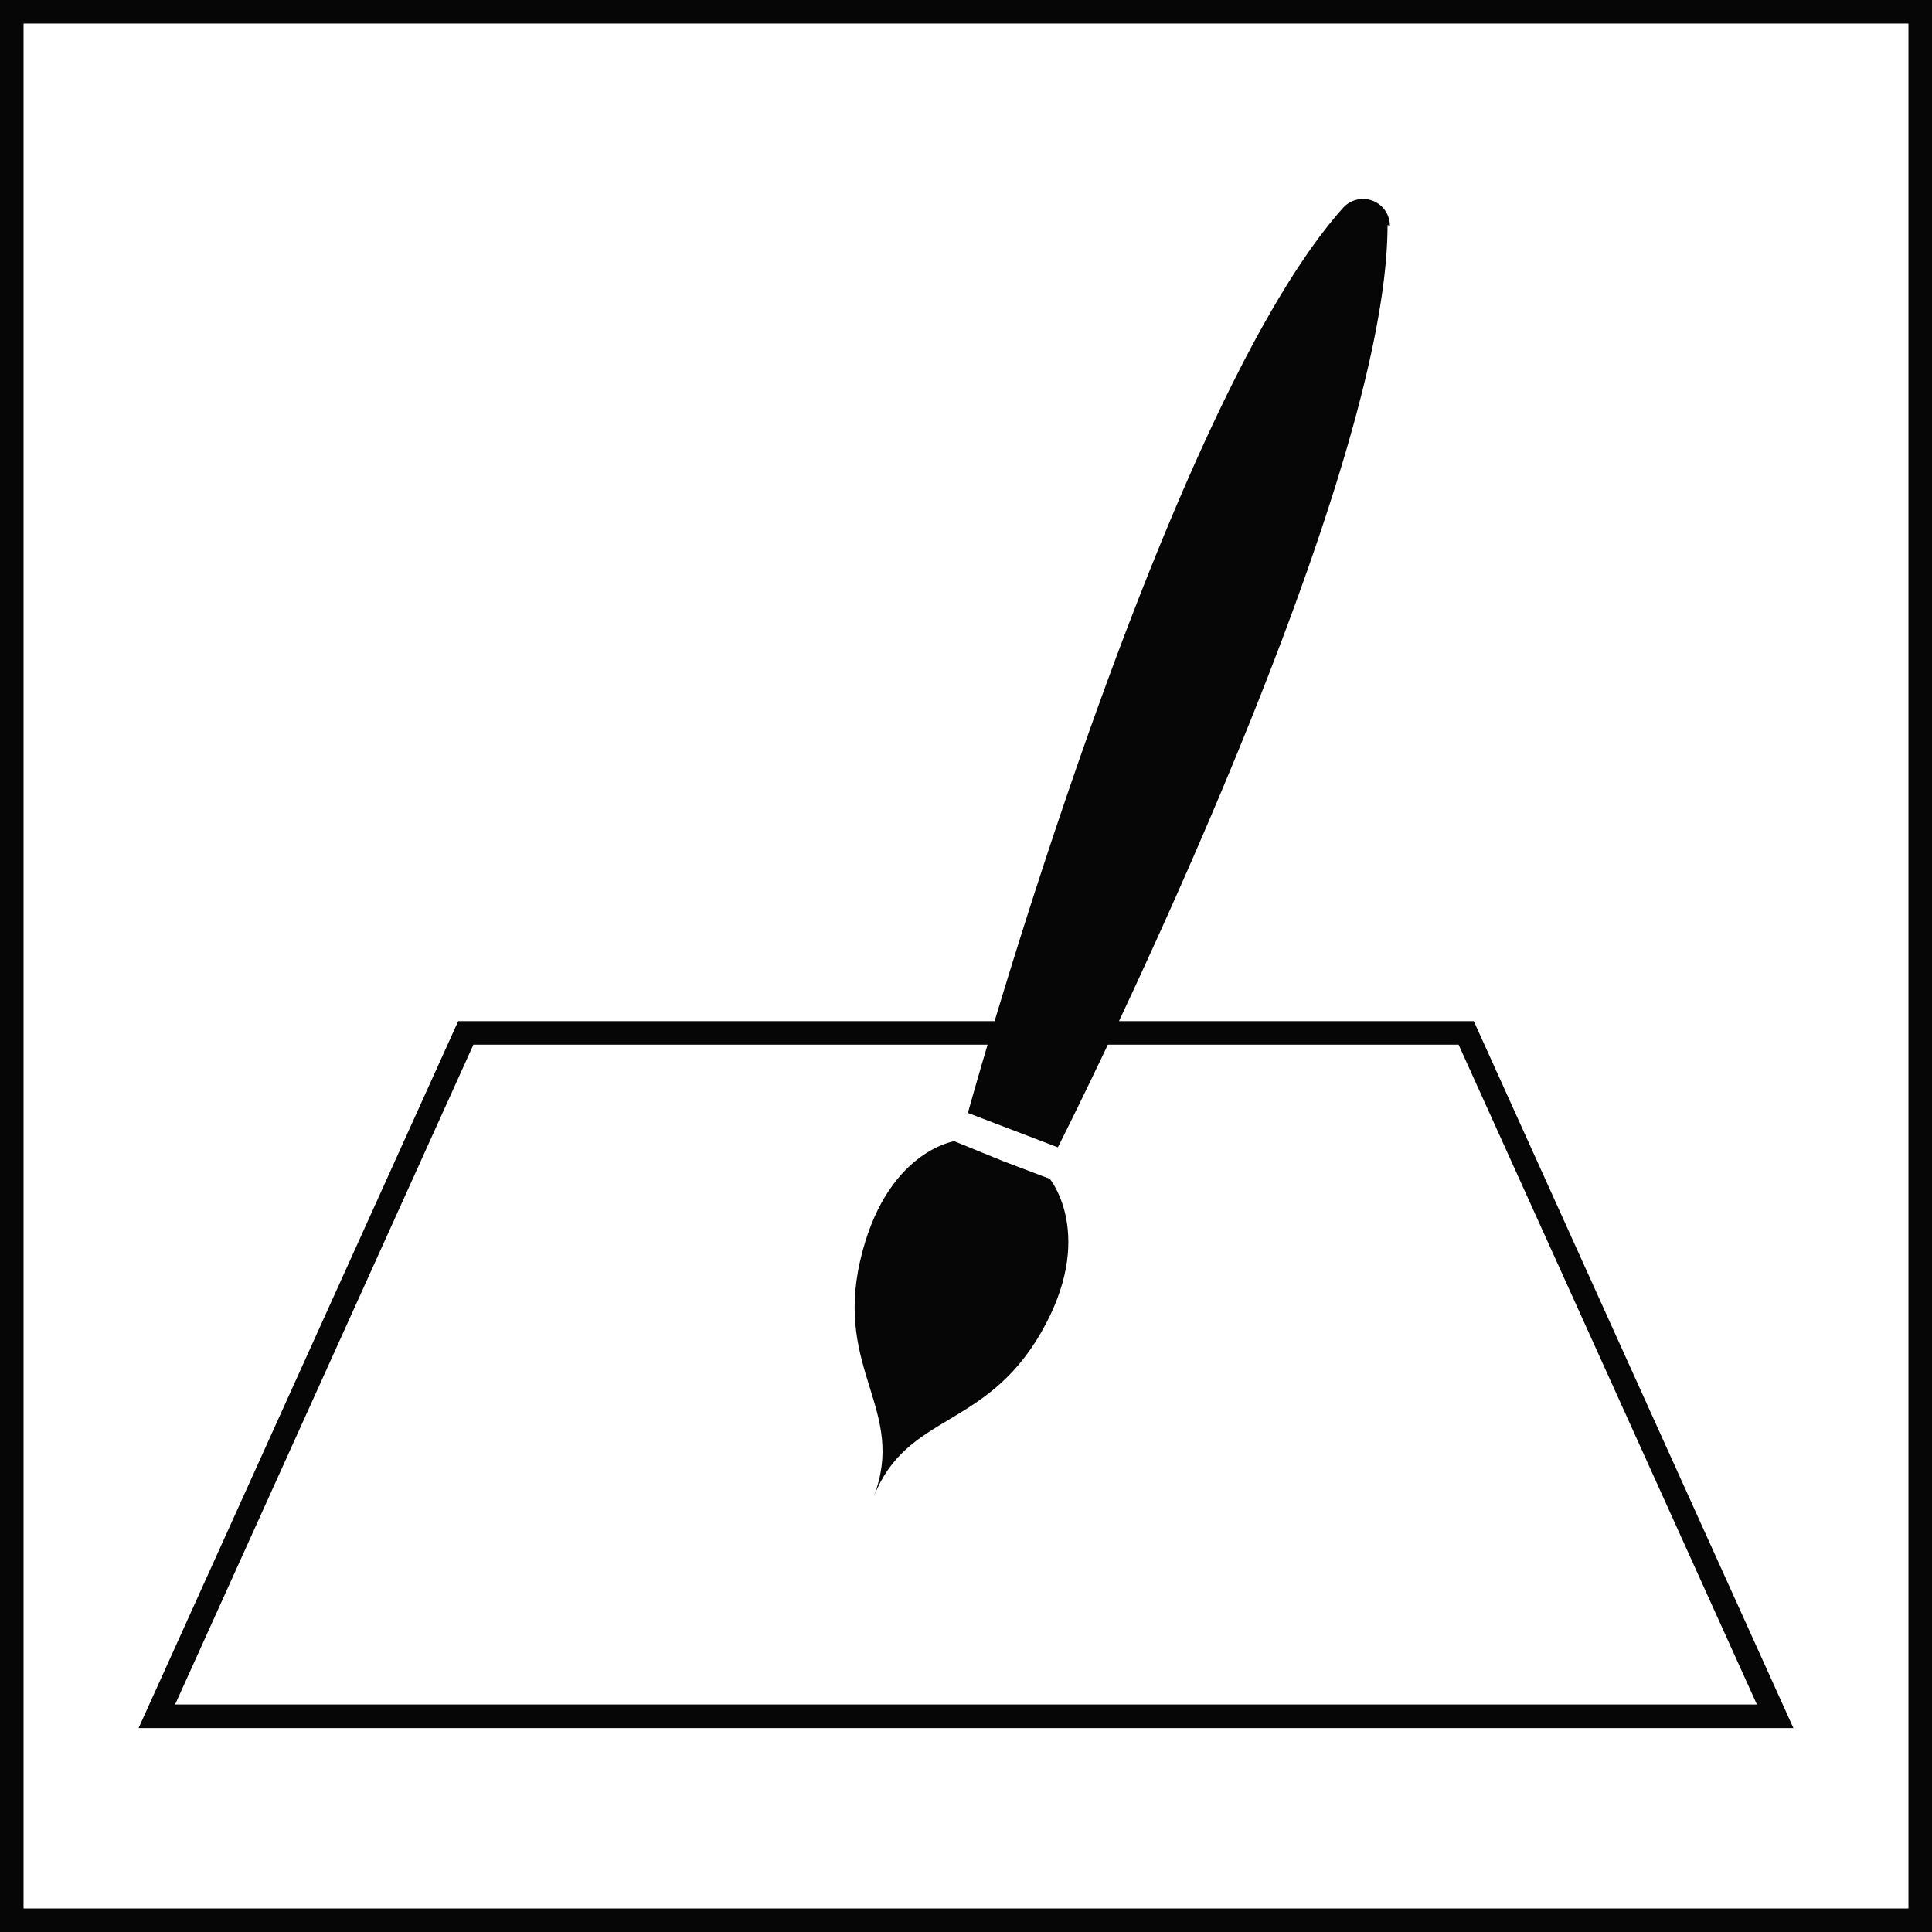 <svg xmlns="http://www.w3.org/2000/svg" viewBox="0 0 41.02 41.02"><defs><style>.cls-1{fill:none;stroke:#070606;stroke-miterlimit:10;stroke-width:0.5px;}.cls-2{fill:#070606;}</style></defs><title>Asset 6</title><g id="Layer_2" data-name="Layer 2"><g id="Layer_1-2" data-name="Layer 1"><path class="cls-1" d="M37.69,36.44H3.33L9.89,21.93H31.13Zm3.08,4.33H.25V.25H40.77Z"/><path class="cls-2" d="M21.29,24.65l1,.38s1,1.21-.19,3.27S19.25,30,18.55,31.78c.7-1.83-.82-2.67-.29-5s2-2.55,2-2.55"/><path class="cls-2" d="M29.46,4.78c0,5.78-7,19.58-7,19.58l-1.91-.73S24.66,8.73,28.51,4.42a.57.57,0,0,1,1,.37"/></g></g></svg>